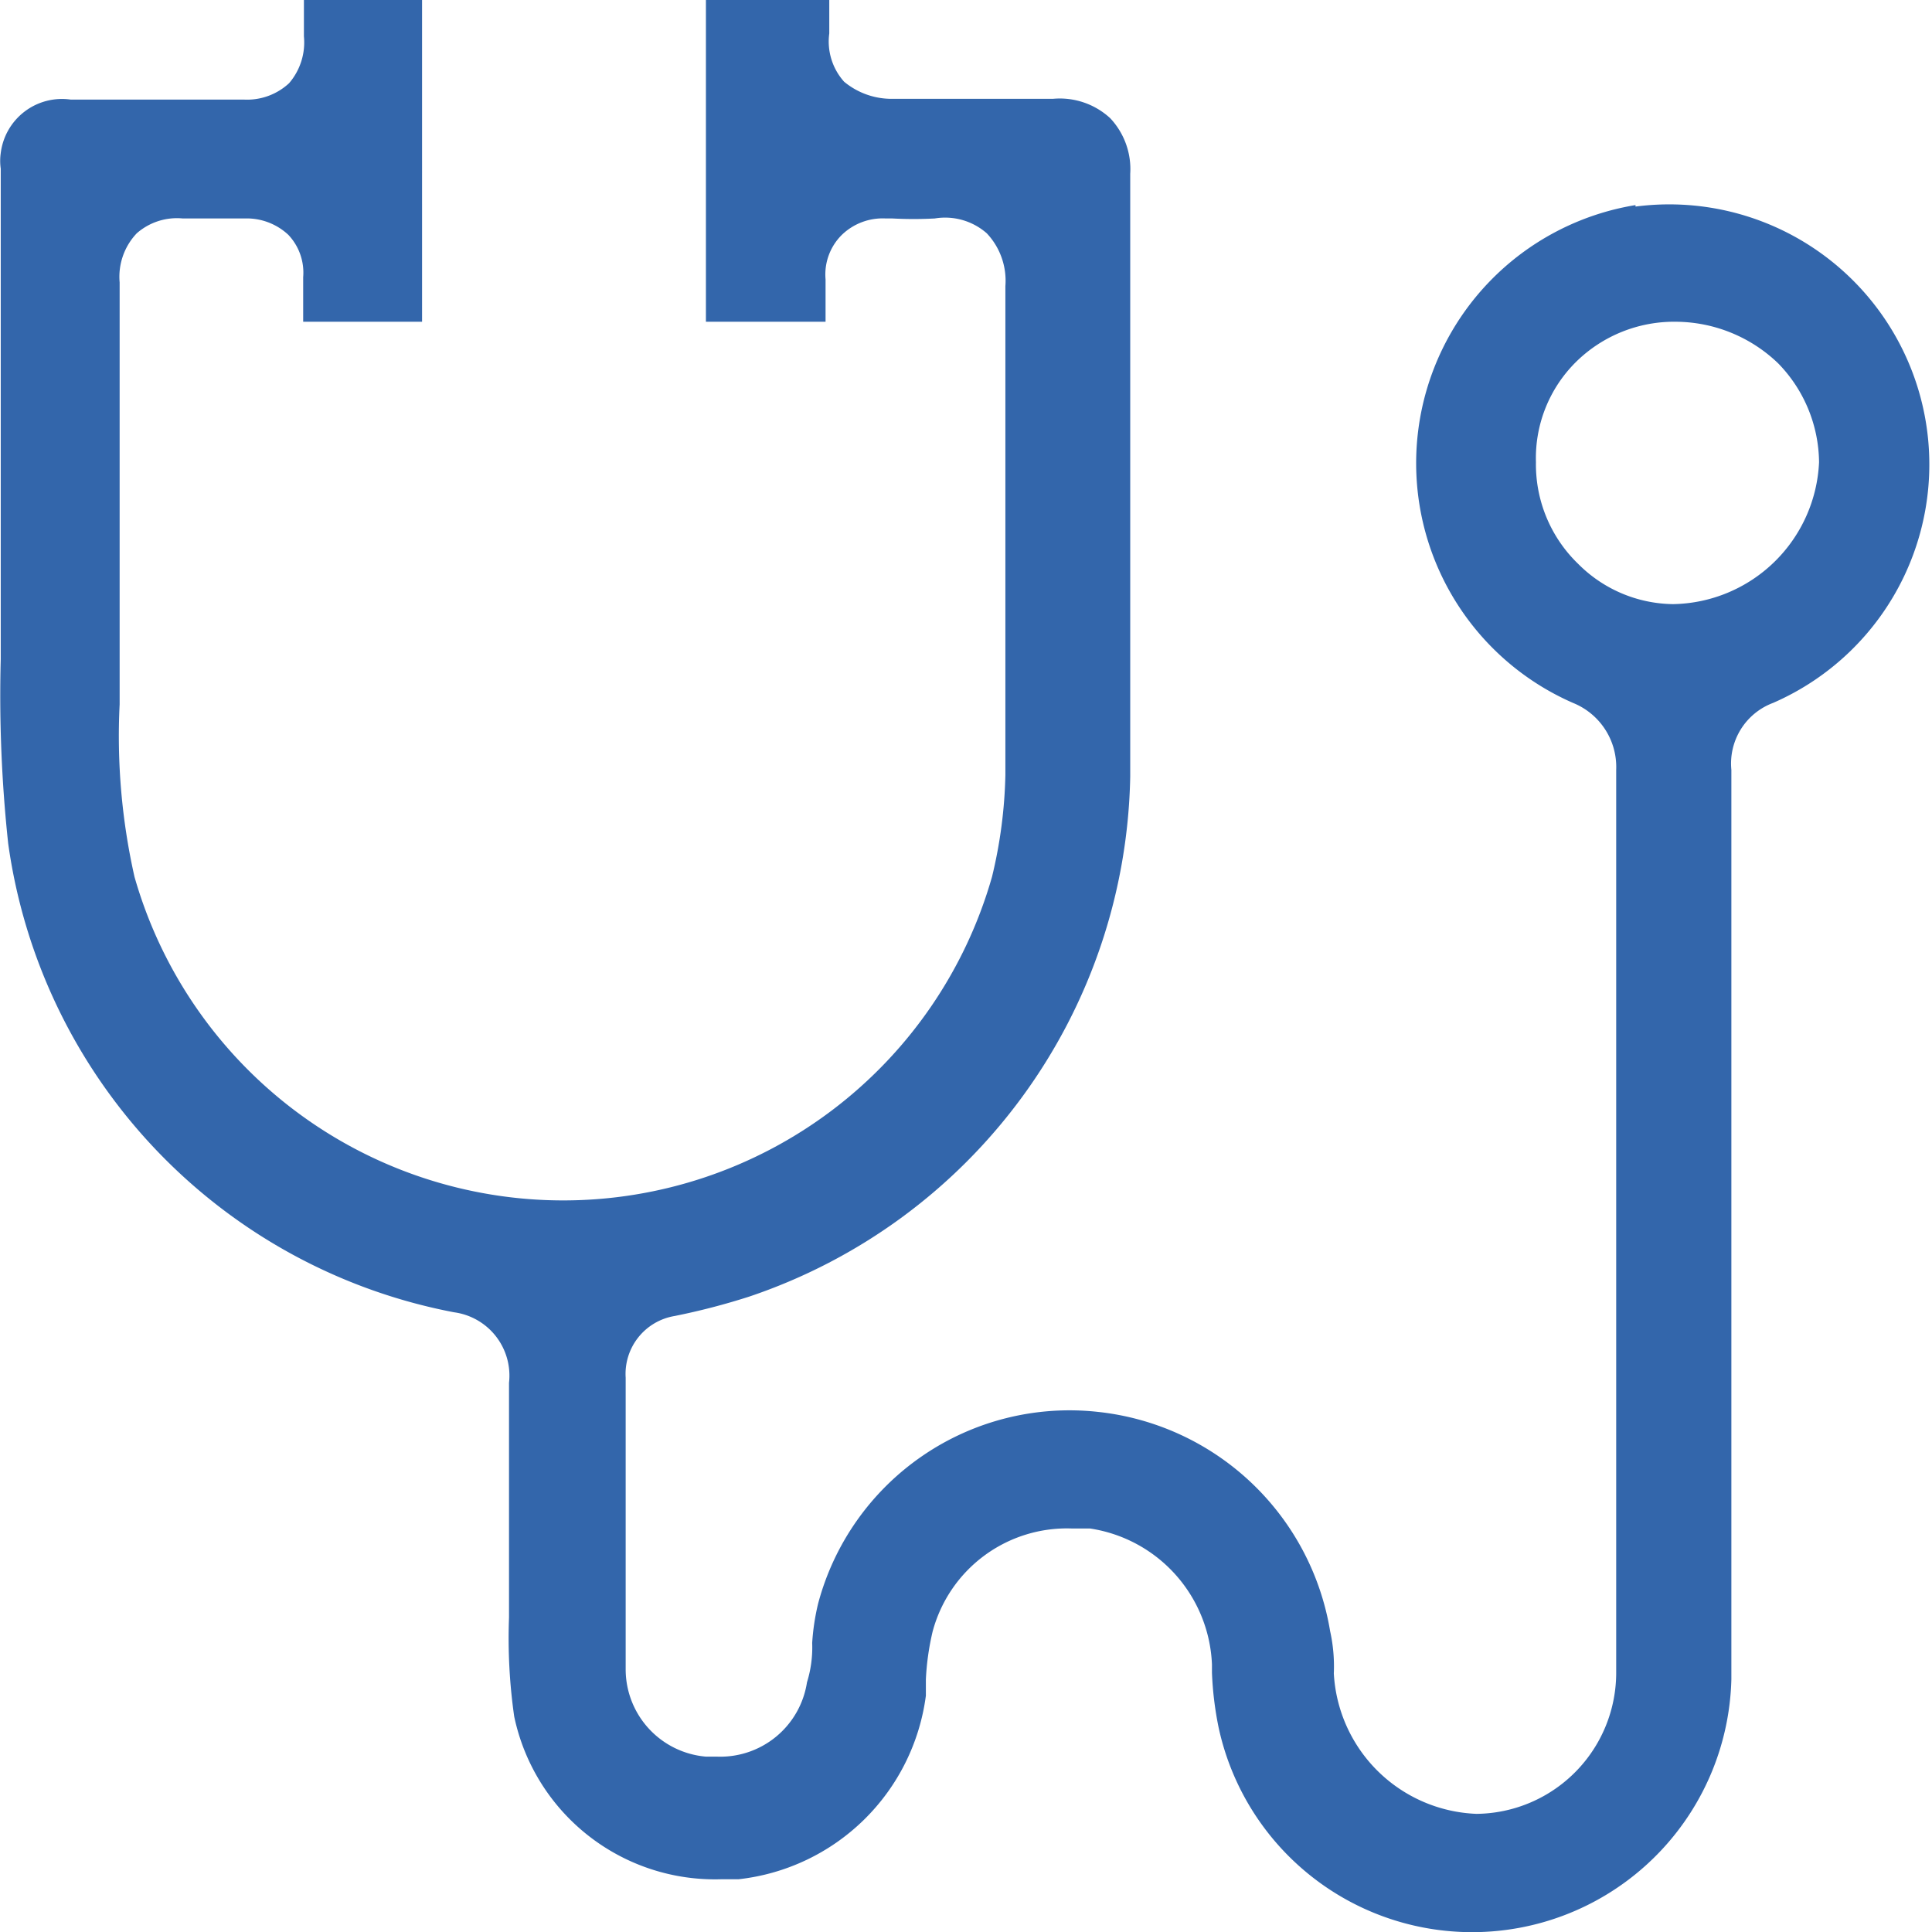<svg xmlns="http://www.w3.org/2000/svg" width="26" height="26" viewBox="0 0 25.98 26"><defs><style>.cls-1{fill:#3366ab;}</style></defs><g id="Calque_2" data-name="Calque 2"><g id="Calque_1-2" data-name="Calque 1"><path id="Tracé_112" data-name="Tracé 112" class="cls-1" d="M22,2.76a3.52,3.52,0,0,0-.84,6.7.93.93,0,0,1,.58.9V22.49a1.9,1.9,0,0,1-1.88,1.92h0a2,2,0,0,1-1.92-1.89,2.2,2.2,0,0,0-.05-.57A3.55,3.55,0,0,0,14.76,19,3.5,3.5,0,0,0,11,21.58a3.08,3.08,0,0,0-.08.53h0a1.58,1.58,0,0,1-.07.53,1.18,1.18,0,0,1-1.21,1H9.49a1.18,1.18,0,0,1-1.08-1.17V18.54a.79.79,0,0,1,.66-.83,9.2,9.2,0,0,0,1-.26,7.53,7.53,0,0,0,5.13-7V2.34a1,1,0,0,0-.27-.75,1,1,0,0,0-.77-.26H12a1,1,0,0,1-.65-.23.81.81,0,0,1-.2-.65V0H9.49V4.33H11.1V3.76a.75.75,0,0,1,.22-.6.79.79,0,0,1,.59-.22H12a5.42,5.42,0,0,0,.57,0,.85.85,0,0,1,.7.2.93.93,0,0,1,.25.71v6.58a6.35,6.35,0,0,1-.18,1.37,6,6,0,0,1-11.54,0,8.61,8.61,0,0,1-.2-2.32V3.8a.85.85,0,0,1,.23-.66.82.82,0,0,1,.62-.2h.83a.82.82,0,0,1,.59.22.74.74,0,0,1,.2.57v.6h1.6V0H4.08V.49a.84.84,0,0,1-.2.63.83.83,0,0,1-.61.22H.94A.83.83,0,0,0,0,2.06a.74.74,0,0,0,0,.21v6.6H0a18.64,18.64,0,0,0,.1,2.48,7.47,7.47,0,0,0,6,6.31.86.86,0,0,1,.74.95v3.16a7.42,7.42,0,0,0,.07,1.33,2.76,2.76,0,0,0,2.79,2.19h.23a2.86,2.86,0,0,0,2.52-2.47V22.6a3.52,3.52,0,0,1,.09-.64,1.87,1.87,0,0,1,1.88-1.39h.24A1.93,1.93,0,0,1,16.3,22.4v.11a4.53,4.53,0,0,0,.09.74,3.49,3.49,0,0,0,6.9-.65V10.36a.87.87,0,0,1,.56-.9A3.5,3.5,0,0,0,22,2.78Zm.56,5.37a1.83,1.83,0,0,1-1.33-.54,1.86,1.86,0,0,1-.57-1.37,1.82,1.82,0,0,1,.54-1.35,1.88,1.88,0,0,1,1.35-.54,2,2,0,0,1,1.37.56,1.93,1.93,0,0,1,.55,1.33A2,2,0,0,1,22.51,8.13Z"/></g></g></svg>